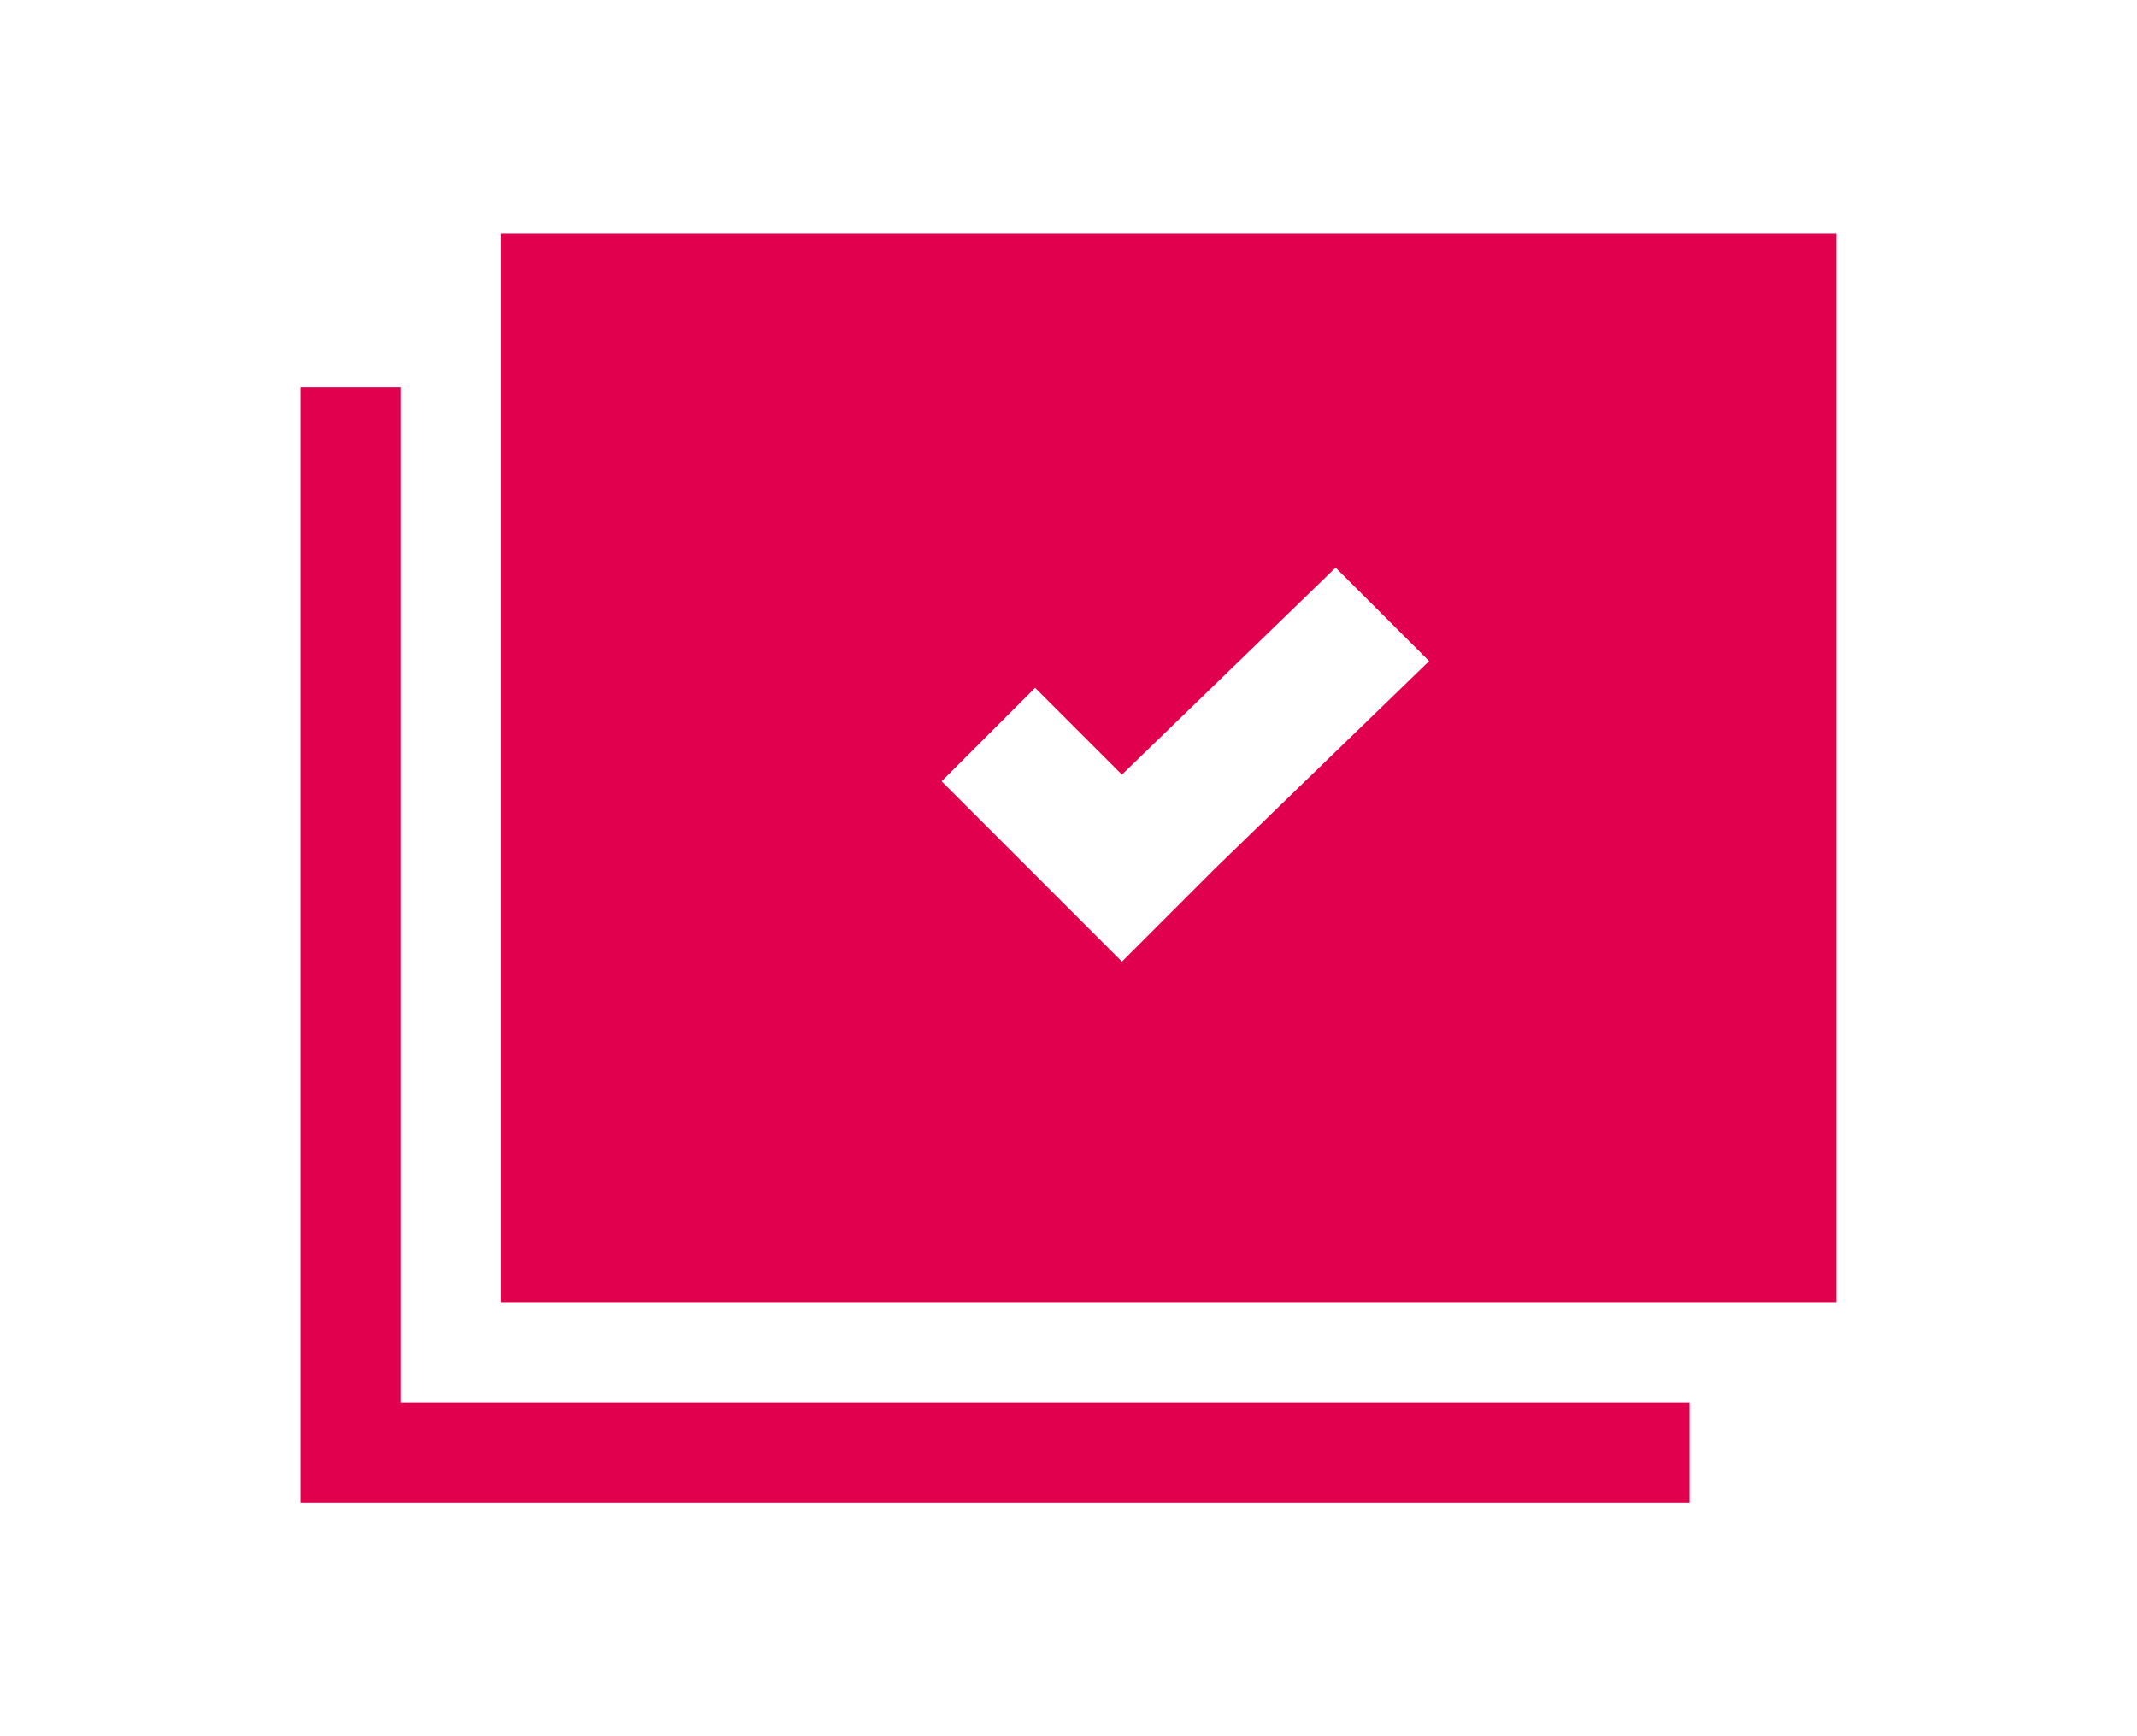 <?xml version="1.0" encoding="utf-8"?>
<!-- Generator: Adobe Illustrator 23.0.6, SVG Export Plug-In . SVG Version: 6.00 Build 0)  -->
<svg version="1.1" id="Calque_1" xmlns="http://www.w3.org/2000/svg" xmlns:xlink="http://www.w3.org/1999/xlink" x="0px" y="0px"
	 width="32px" height="26px" viewBox="0 0 32 26" enable-background="new 0 0 32 26" xml:space="preserve">
<g>
	<g>
		<g>
			<polygon fill="#E0004D" points="6,21 6,5.8 4.5,5.8 4.5,22.5 25.3,22.5 25.3,21 			"/>
		</g>
	</g>
	<path fill="#E0004D" d="M7.5,3.5v16h20v-16H7.5z M18.2,13l-1.4,1.4l-1.4-1.4l-1.3-1.3l1.4-1.4l1.3,1.3L20,8.5l1.4,1.4L18.2,13z"/>
</g>
</svg>
